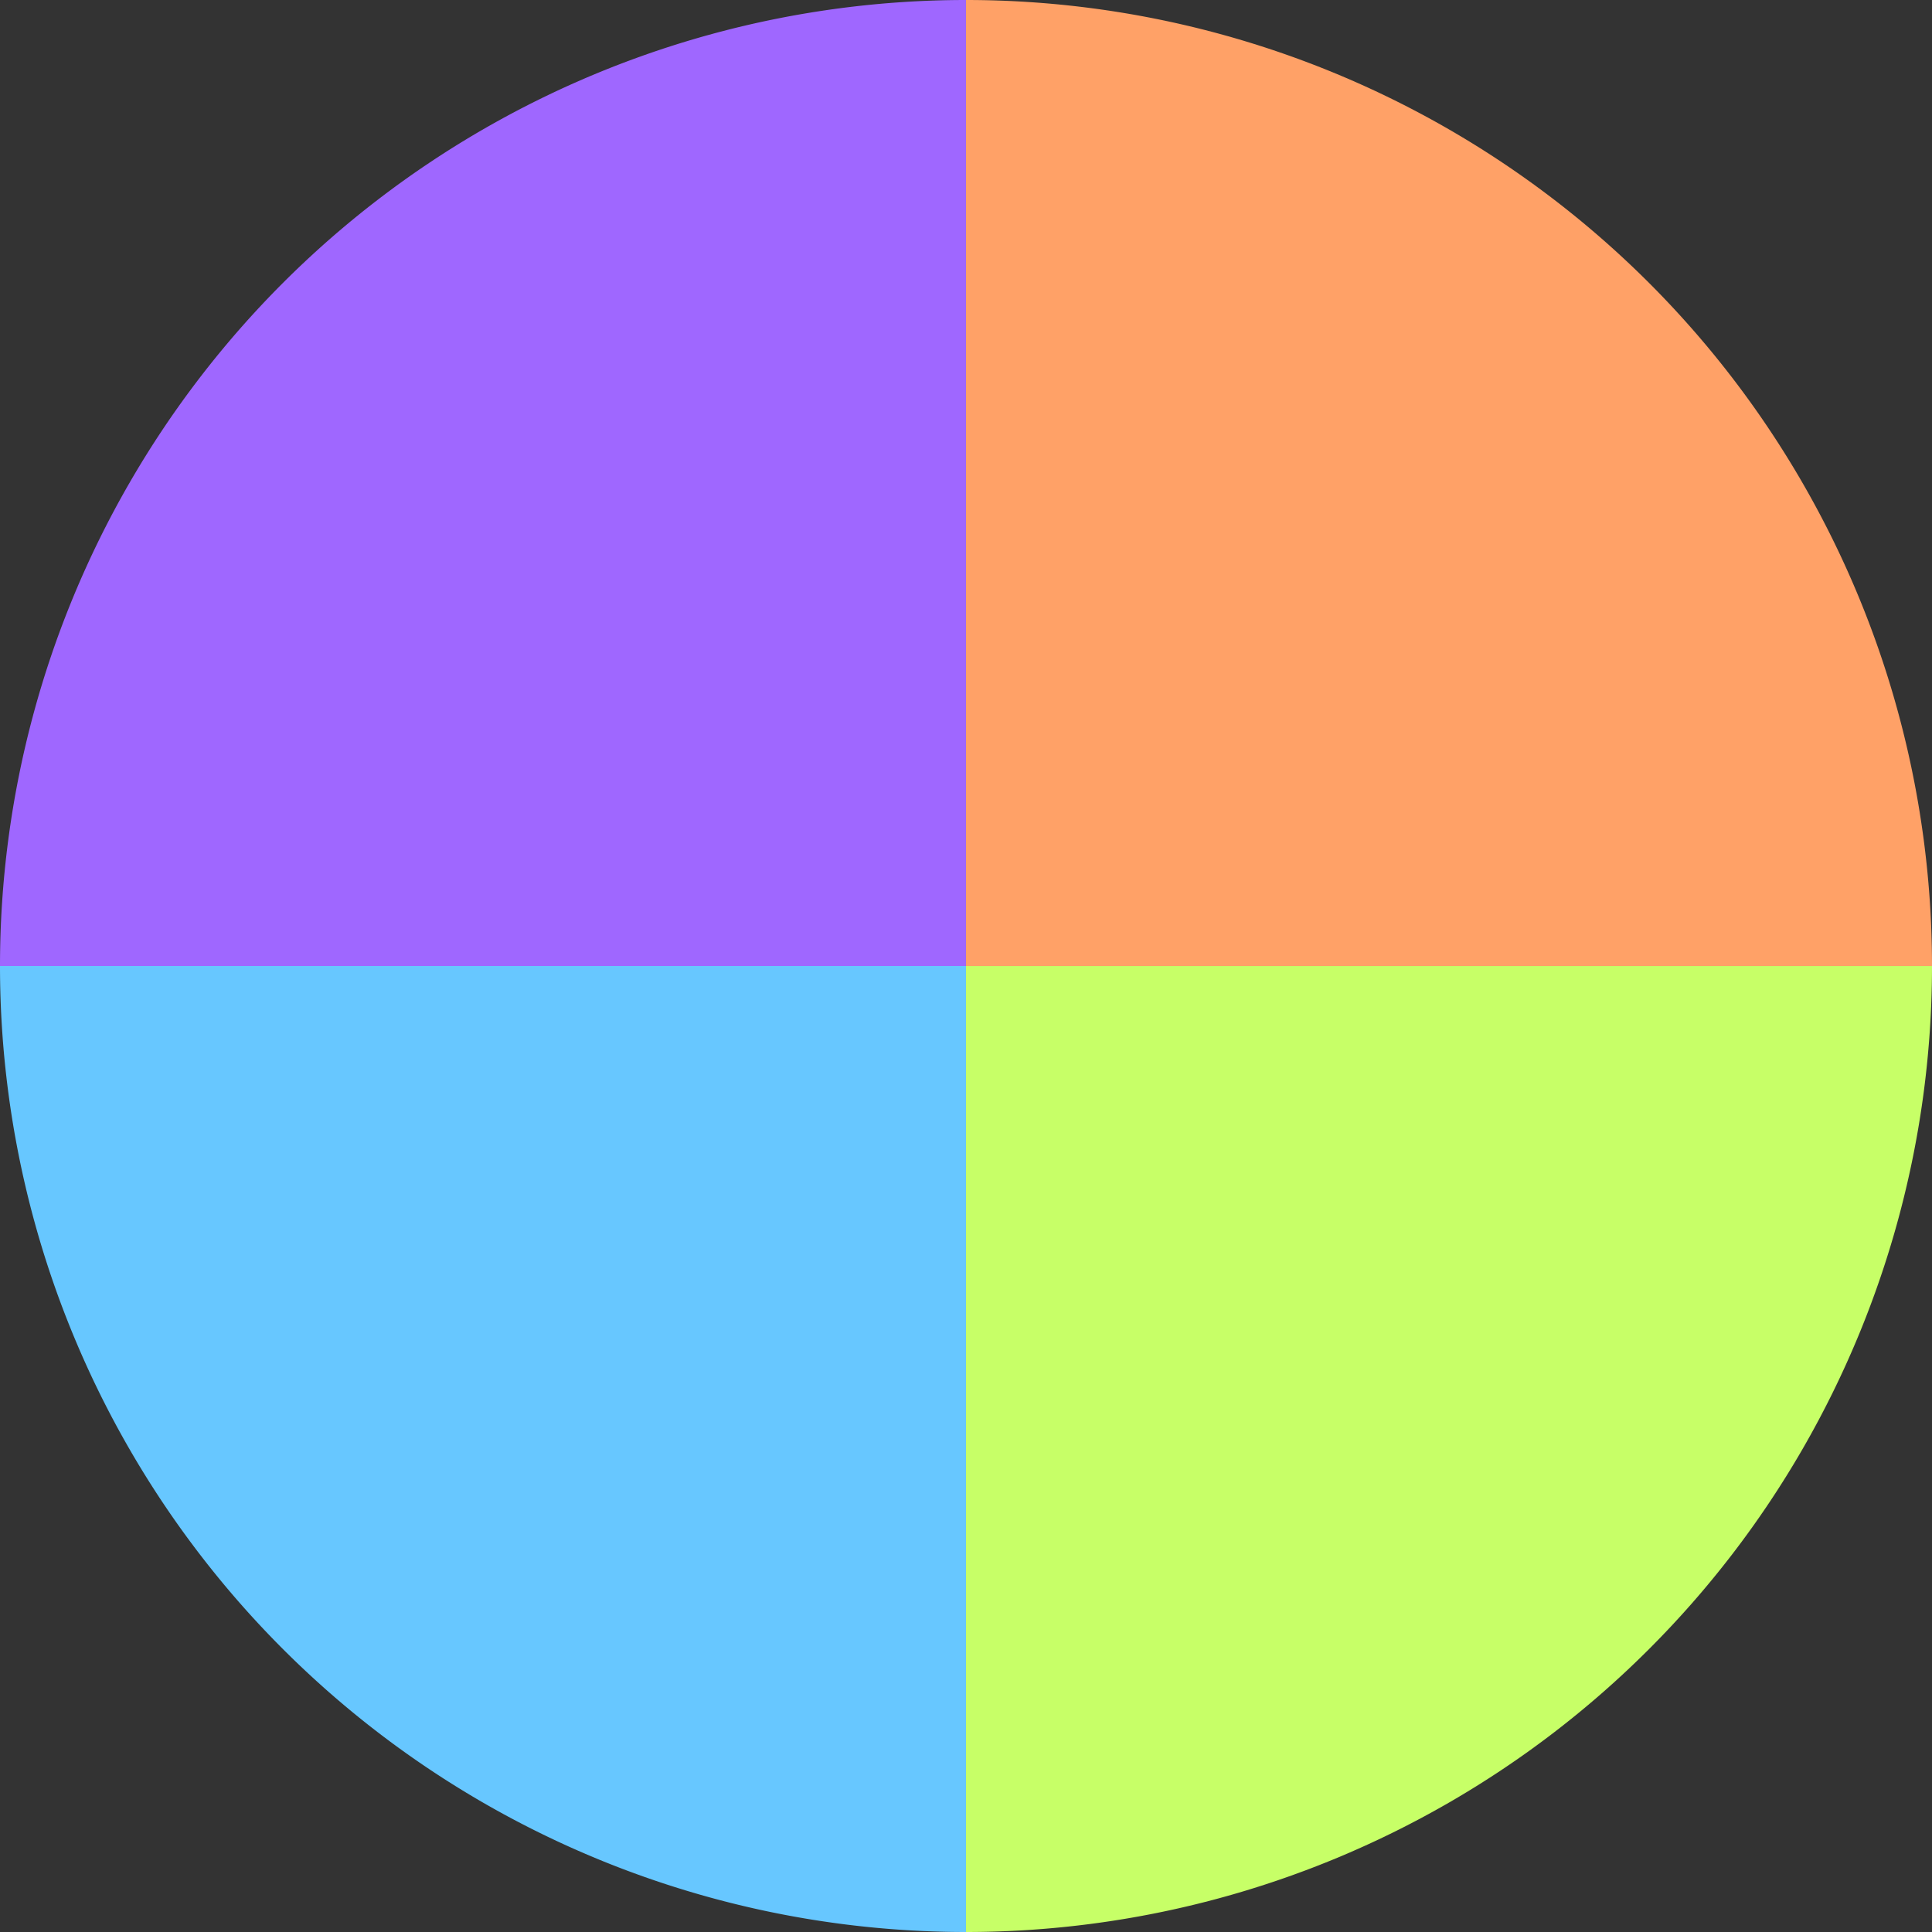 <?xml version="1.0" standalone="no"?>
<svg width="500" height="500" viewBox="-1 -1 2 2" xmlns="http://www.w3.org/2000/svg">
        <rect x="-1" y="-1" width="2" height="2" fill="#333333" stroke="none"/>
        <path d="M 0 -1 
             A 1,1 0 0,1 1 0             L 0,0
             z" fill="#ffa167" />
            <path d="M 1 0 
             A 1,1 0 0,1 0 1             L 0,0
             z" fill="#c7ff67" />
            <path d="M 0 1 
             A 1,1 0 0,1 -1 0             L 0,0
             z" fill="#67c7ff" />
            <path d="M -1 0 
             A 1,1 0 0,1 -0 -1             L 0,0
             z" fill="#9f67ff" />
    </svg>
